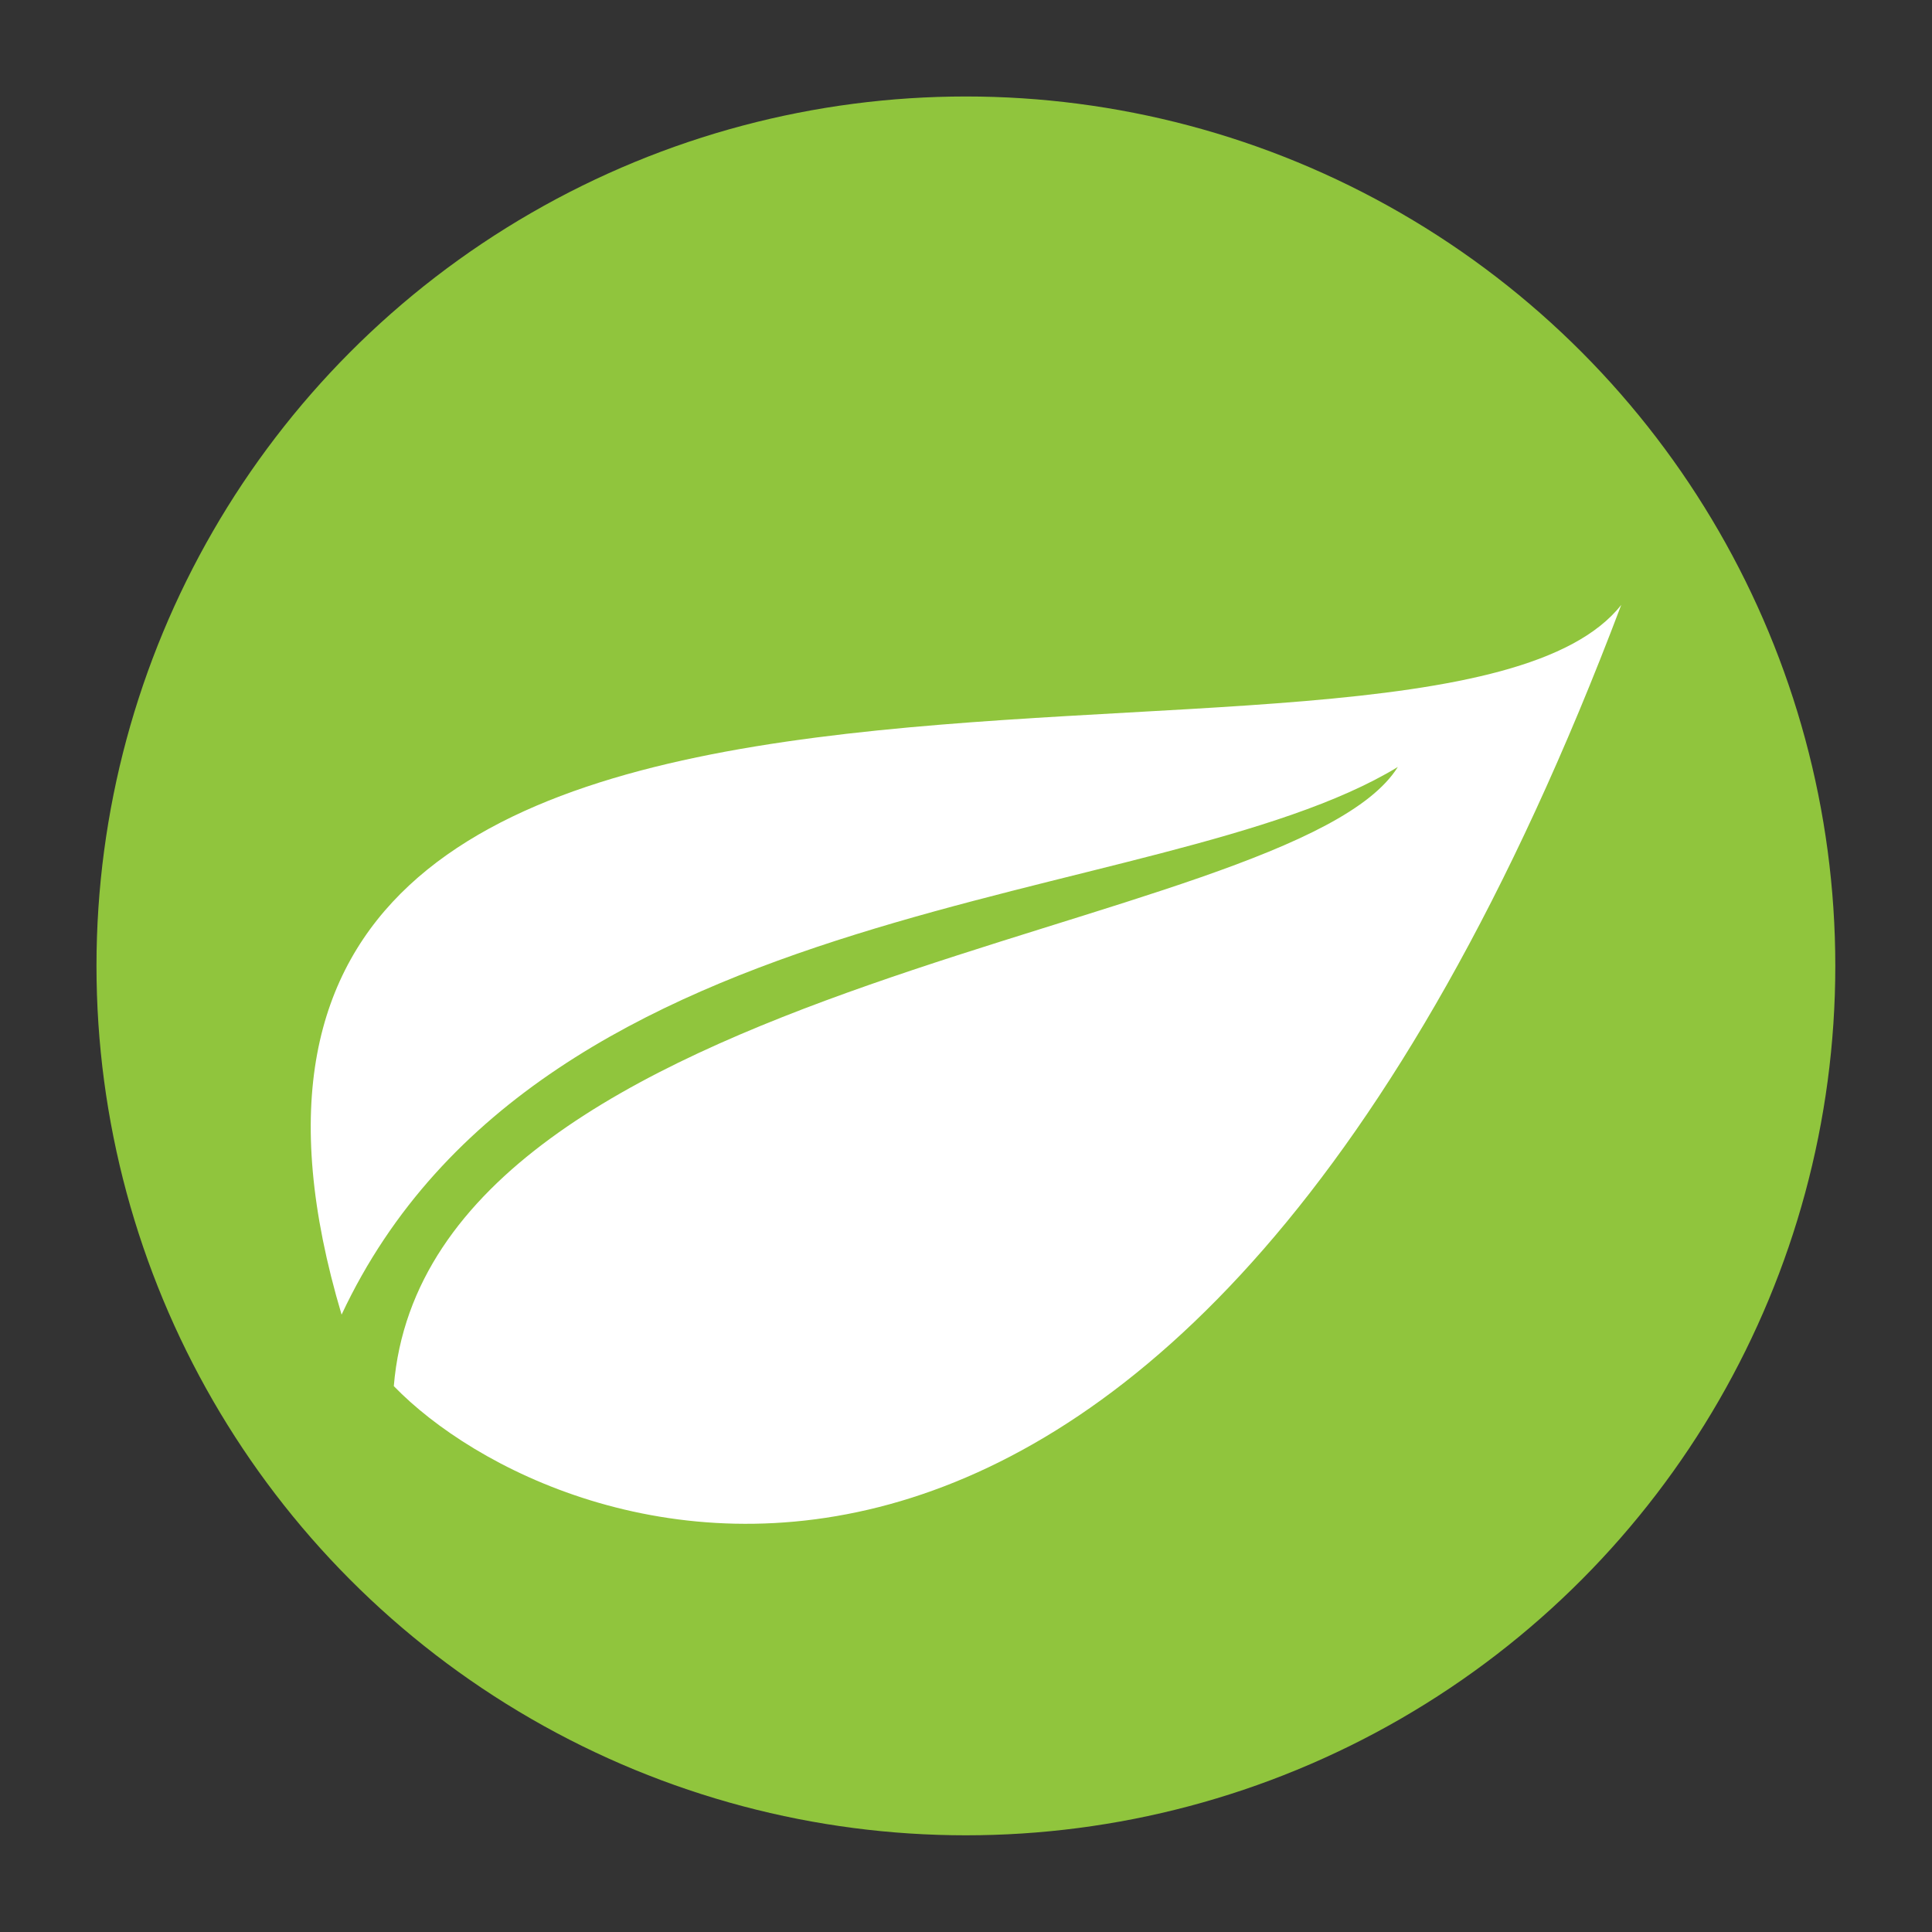 <svg xmlns="http://www.w3.org/2000/svg" id="Layer_1" data-name="Layer 1" viewBox="0 0 90.71 90.71"><rect x="0" y="0" width="90.71" height="90.71" fill="#333333" stroke="none"/><defs><style> .cls-1 { fill: #fff; } .cls-1, .cls-2 { stroke-width: 0px; } .cls-2 { fill: #90c53d; } </style></defs><circle class="cls-2" cx="45.35" cy="45.35" r="40.82"></circle><path class="cls-1" d="M16.04,61.73c-11.71-39.28,51.07-21.88,60.08-33.33-20.98,55.53-50.09,44.47-57.63,36.68,1.61-19.45,42.17-21.09,47.14-29.07-11.17,6.8-40.16,5.59-49.59,25.71Z"></path></svg>